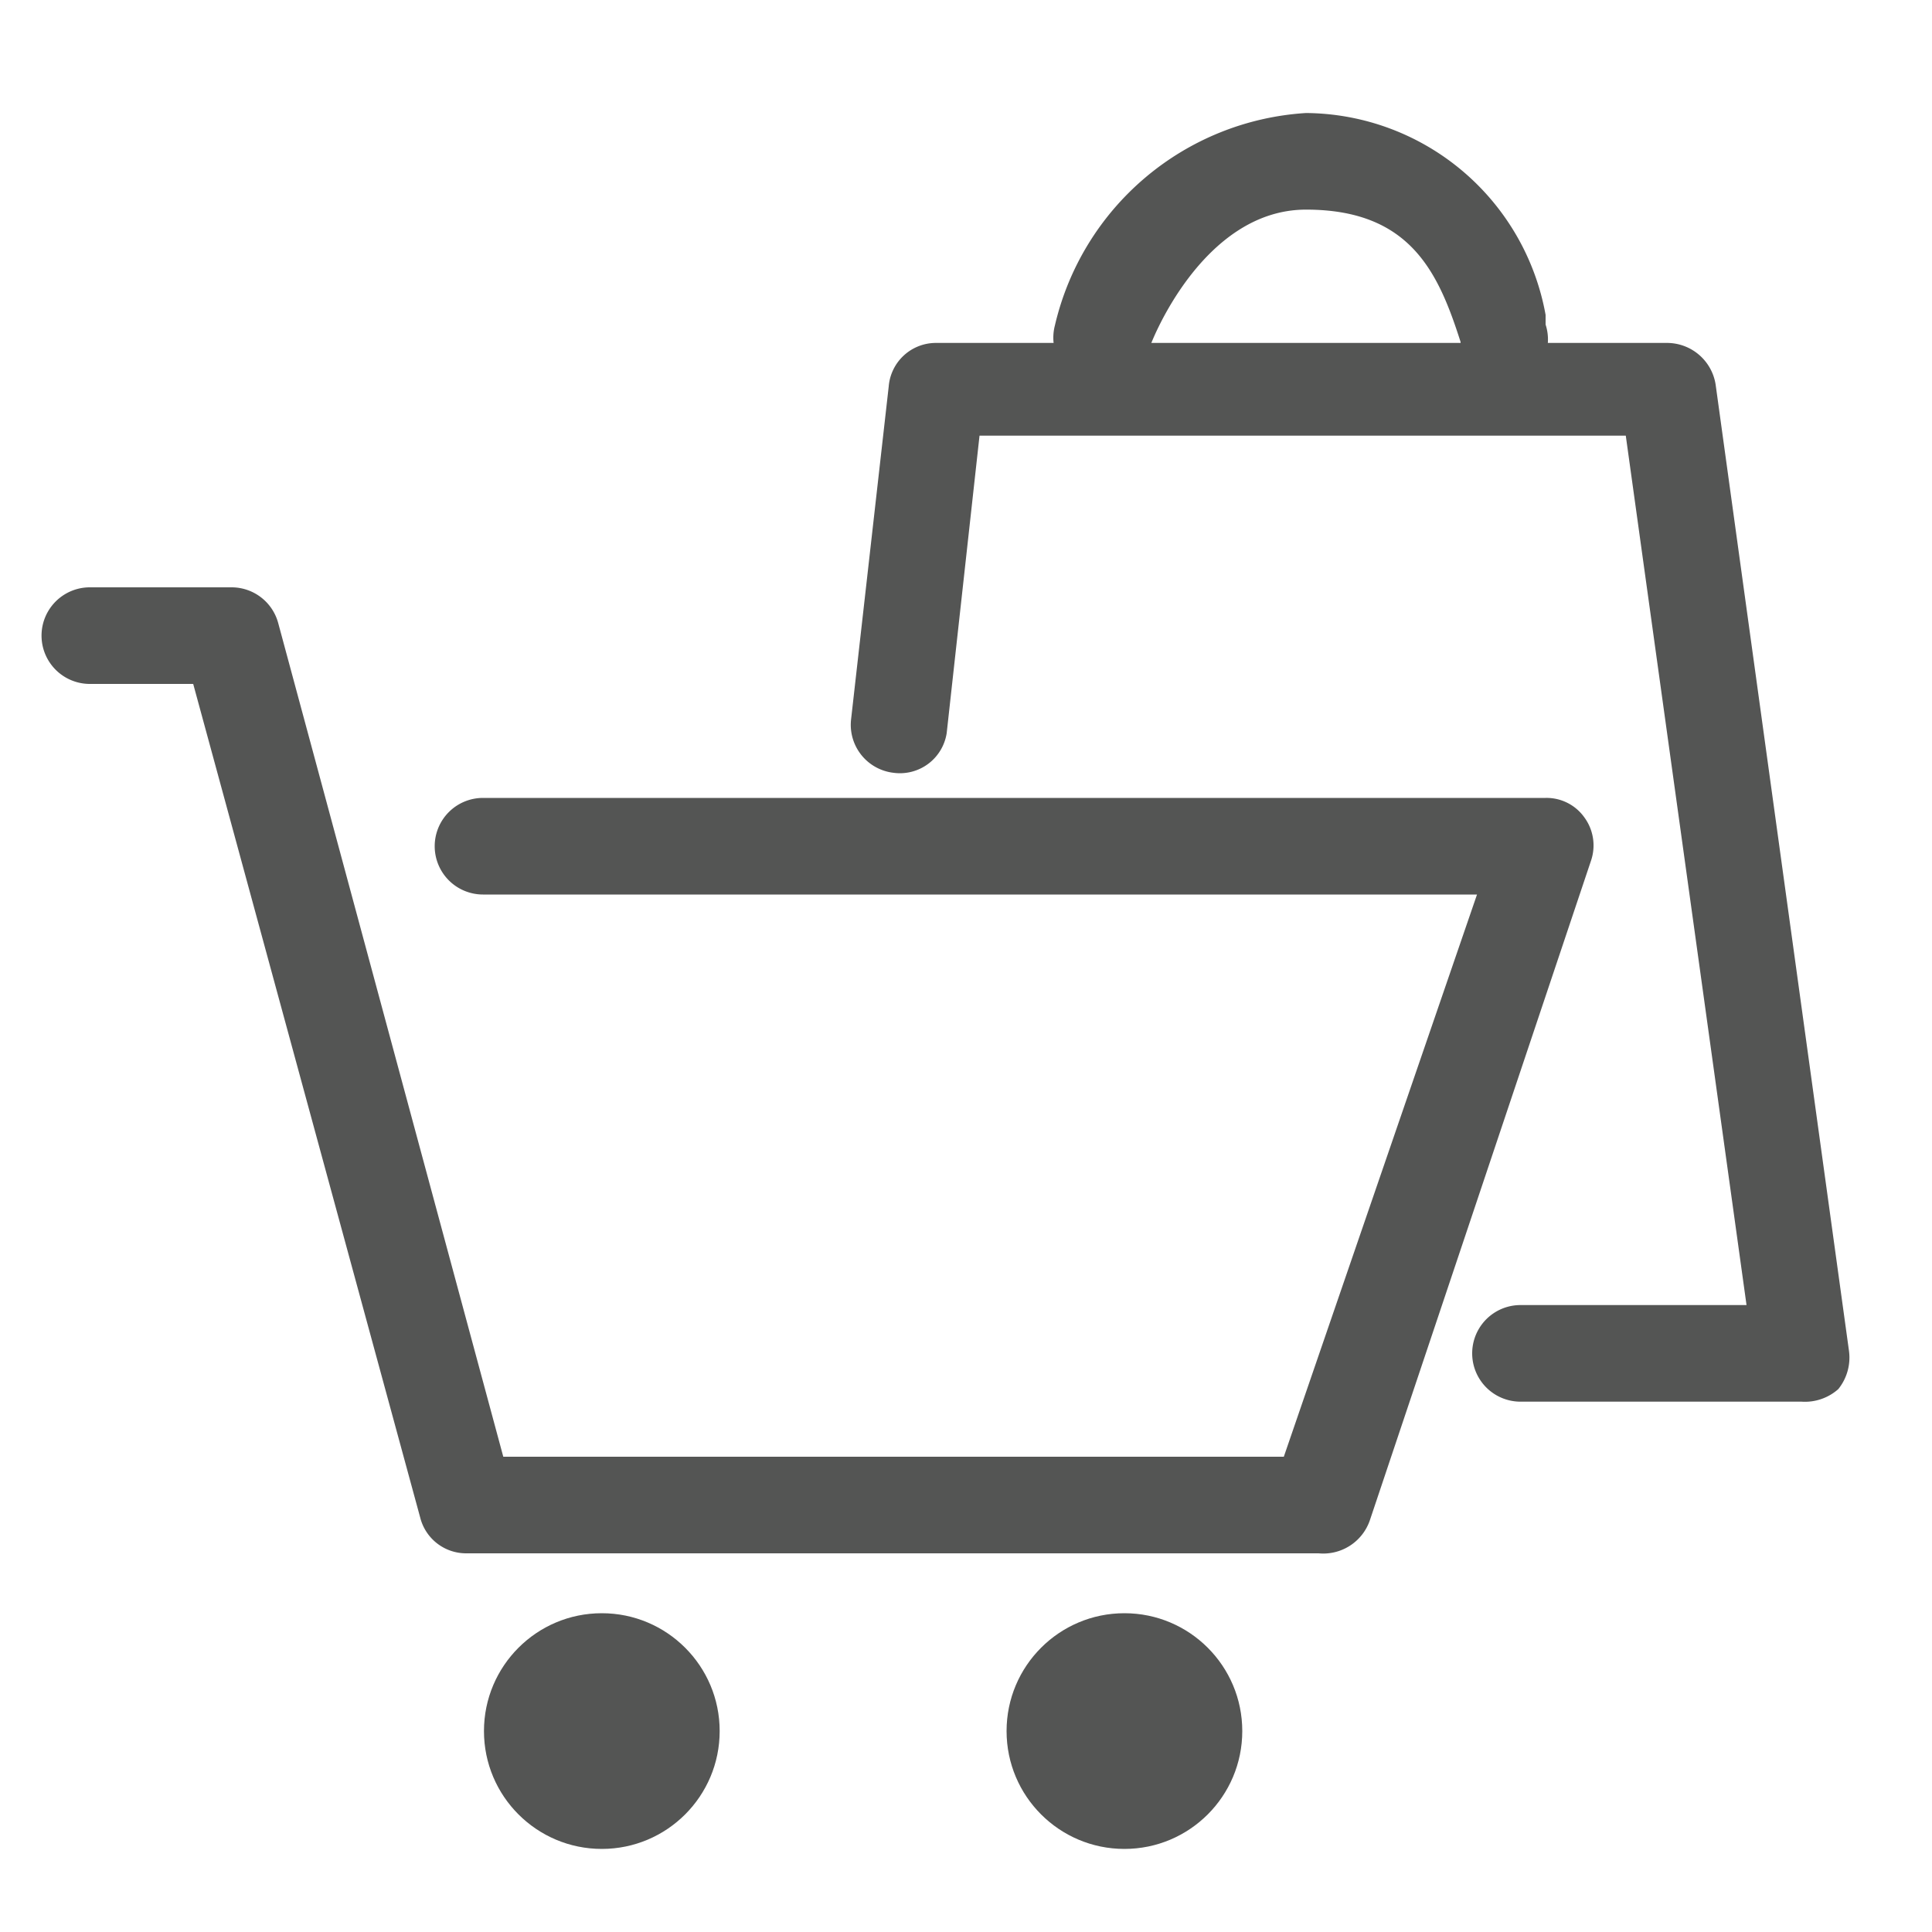 <svg xmlns="http://www.w3.org/2000/svg" viewBox="0 0 20 20"><defs><style>.cls-1{fill:#545554;}</style></defs><title>217. Shopping Games</title><g id="Шар_9" data-name="Шар 9"><g id="_1-40" data-name="1-40"><path class="cls-1" d="M13.65,16.08H4.83a.49.49,0,0,1-.48-.37L2,7.08H.93a.5.5,0,1,1,0-1H2.4a.5.5,0,0,1,.48.37l2.33,8.63h8.08l2-5.82H5a.5.5,0,0,1-.5-.5.5.5,0,0,1,.5-.5H16a.48.48,0,0,1,.4.2.49.49,0,0,1,.07.45l-2.29,6.83A.51.51,0,0,1,13.65,16.08Z"/><circle class="cls-1" cx="6.23" cy="17.92" r="1.22"/><circle class="cls-1" cx="11.64" cy="17.92" r="1.22"/><path class="cls-1" d="M18.65,14.51H15.74a.5.5,0,0,1,0-1h2.34l-1.25-9H10.14L9.8,7.59A.49.49,0,0,1,9.25,8a.5.5,0,0,1-.44-.55L9.2,4a.49.49,0,0,1,.49-.45h7.57a.51.51,0,0,1,.5.43l1.38,10a.52.52,0,0,1-.11.4A.52.52,0,0,1,18.65,14.51Z"/><path class="cls-1" d="M15.59,4a.49.49,0,0,1-.47-.35l0-.11c-.23-.72-.52-1.37-1.6-1.37s-1.62,1.4-1.63,1.46a.5.5,0,0,1-.61.35.5.5,0,0,1-.36-.61,2.85,2.85,0,0,1,2.6-2.2A2.54,2.54,0,0,1,16,3.26l0,.1a.5.5,0,0,1-.32.63A.45.45,0,0,1,15.59,4Z"/></g></g></svg>